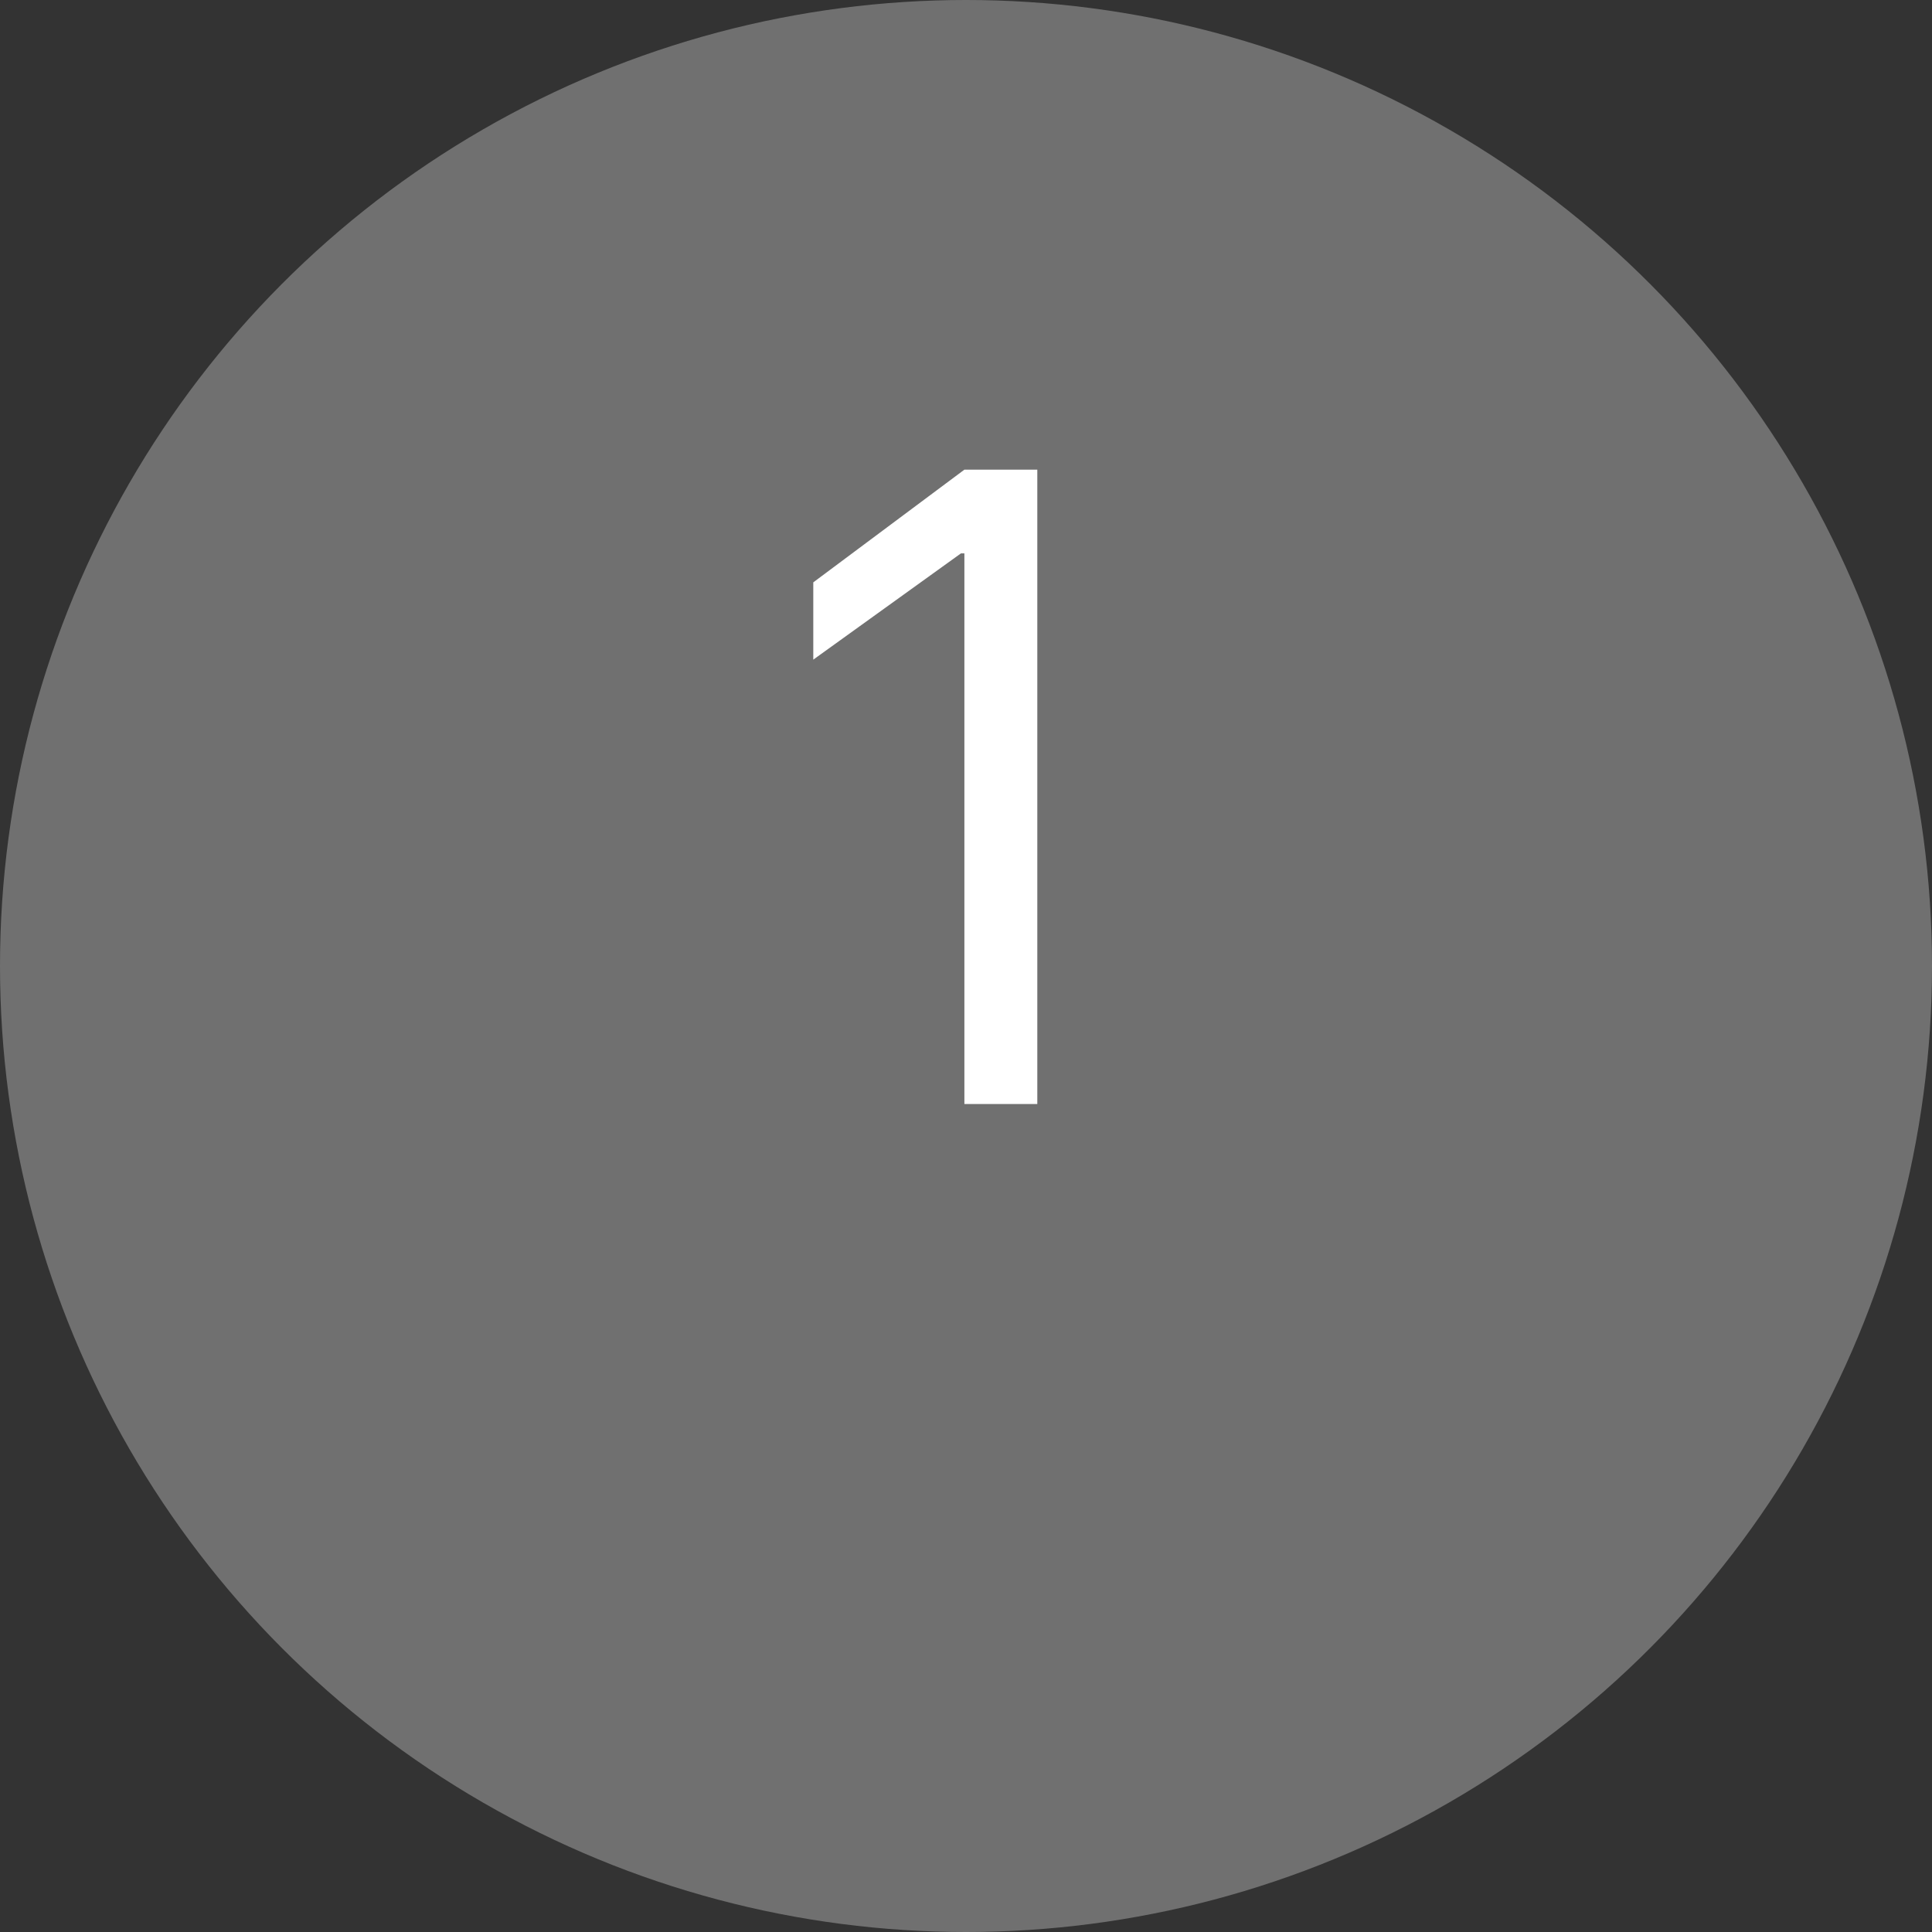 <?xml version="1.0" encoding="UTF-8"?><svg id="Layer_1" xmlns="http://www.w3.org/2000/svg" viewBox="0 0 84 84"><rect x="0" y="0" width="84" height="84" fill="#333333" stroke="none"/><defs><style>.cls-1,.cls-2{fill:#fff;}.cls-2{isolation:isolate;opacity:.3;}</style></defs><circle id="Ellipse_3" class="cls-2" cx="42" cy="42" r="42"/><path class="cls-1" d="m45.1,48h-3.17v-23.94h-.15l-6.42,4.62v-3.36l6.57-4.9h3.17v27.57Z"/></svg>